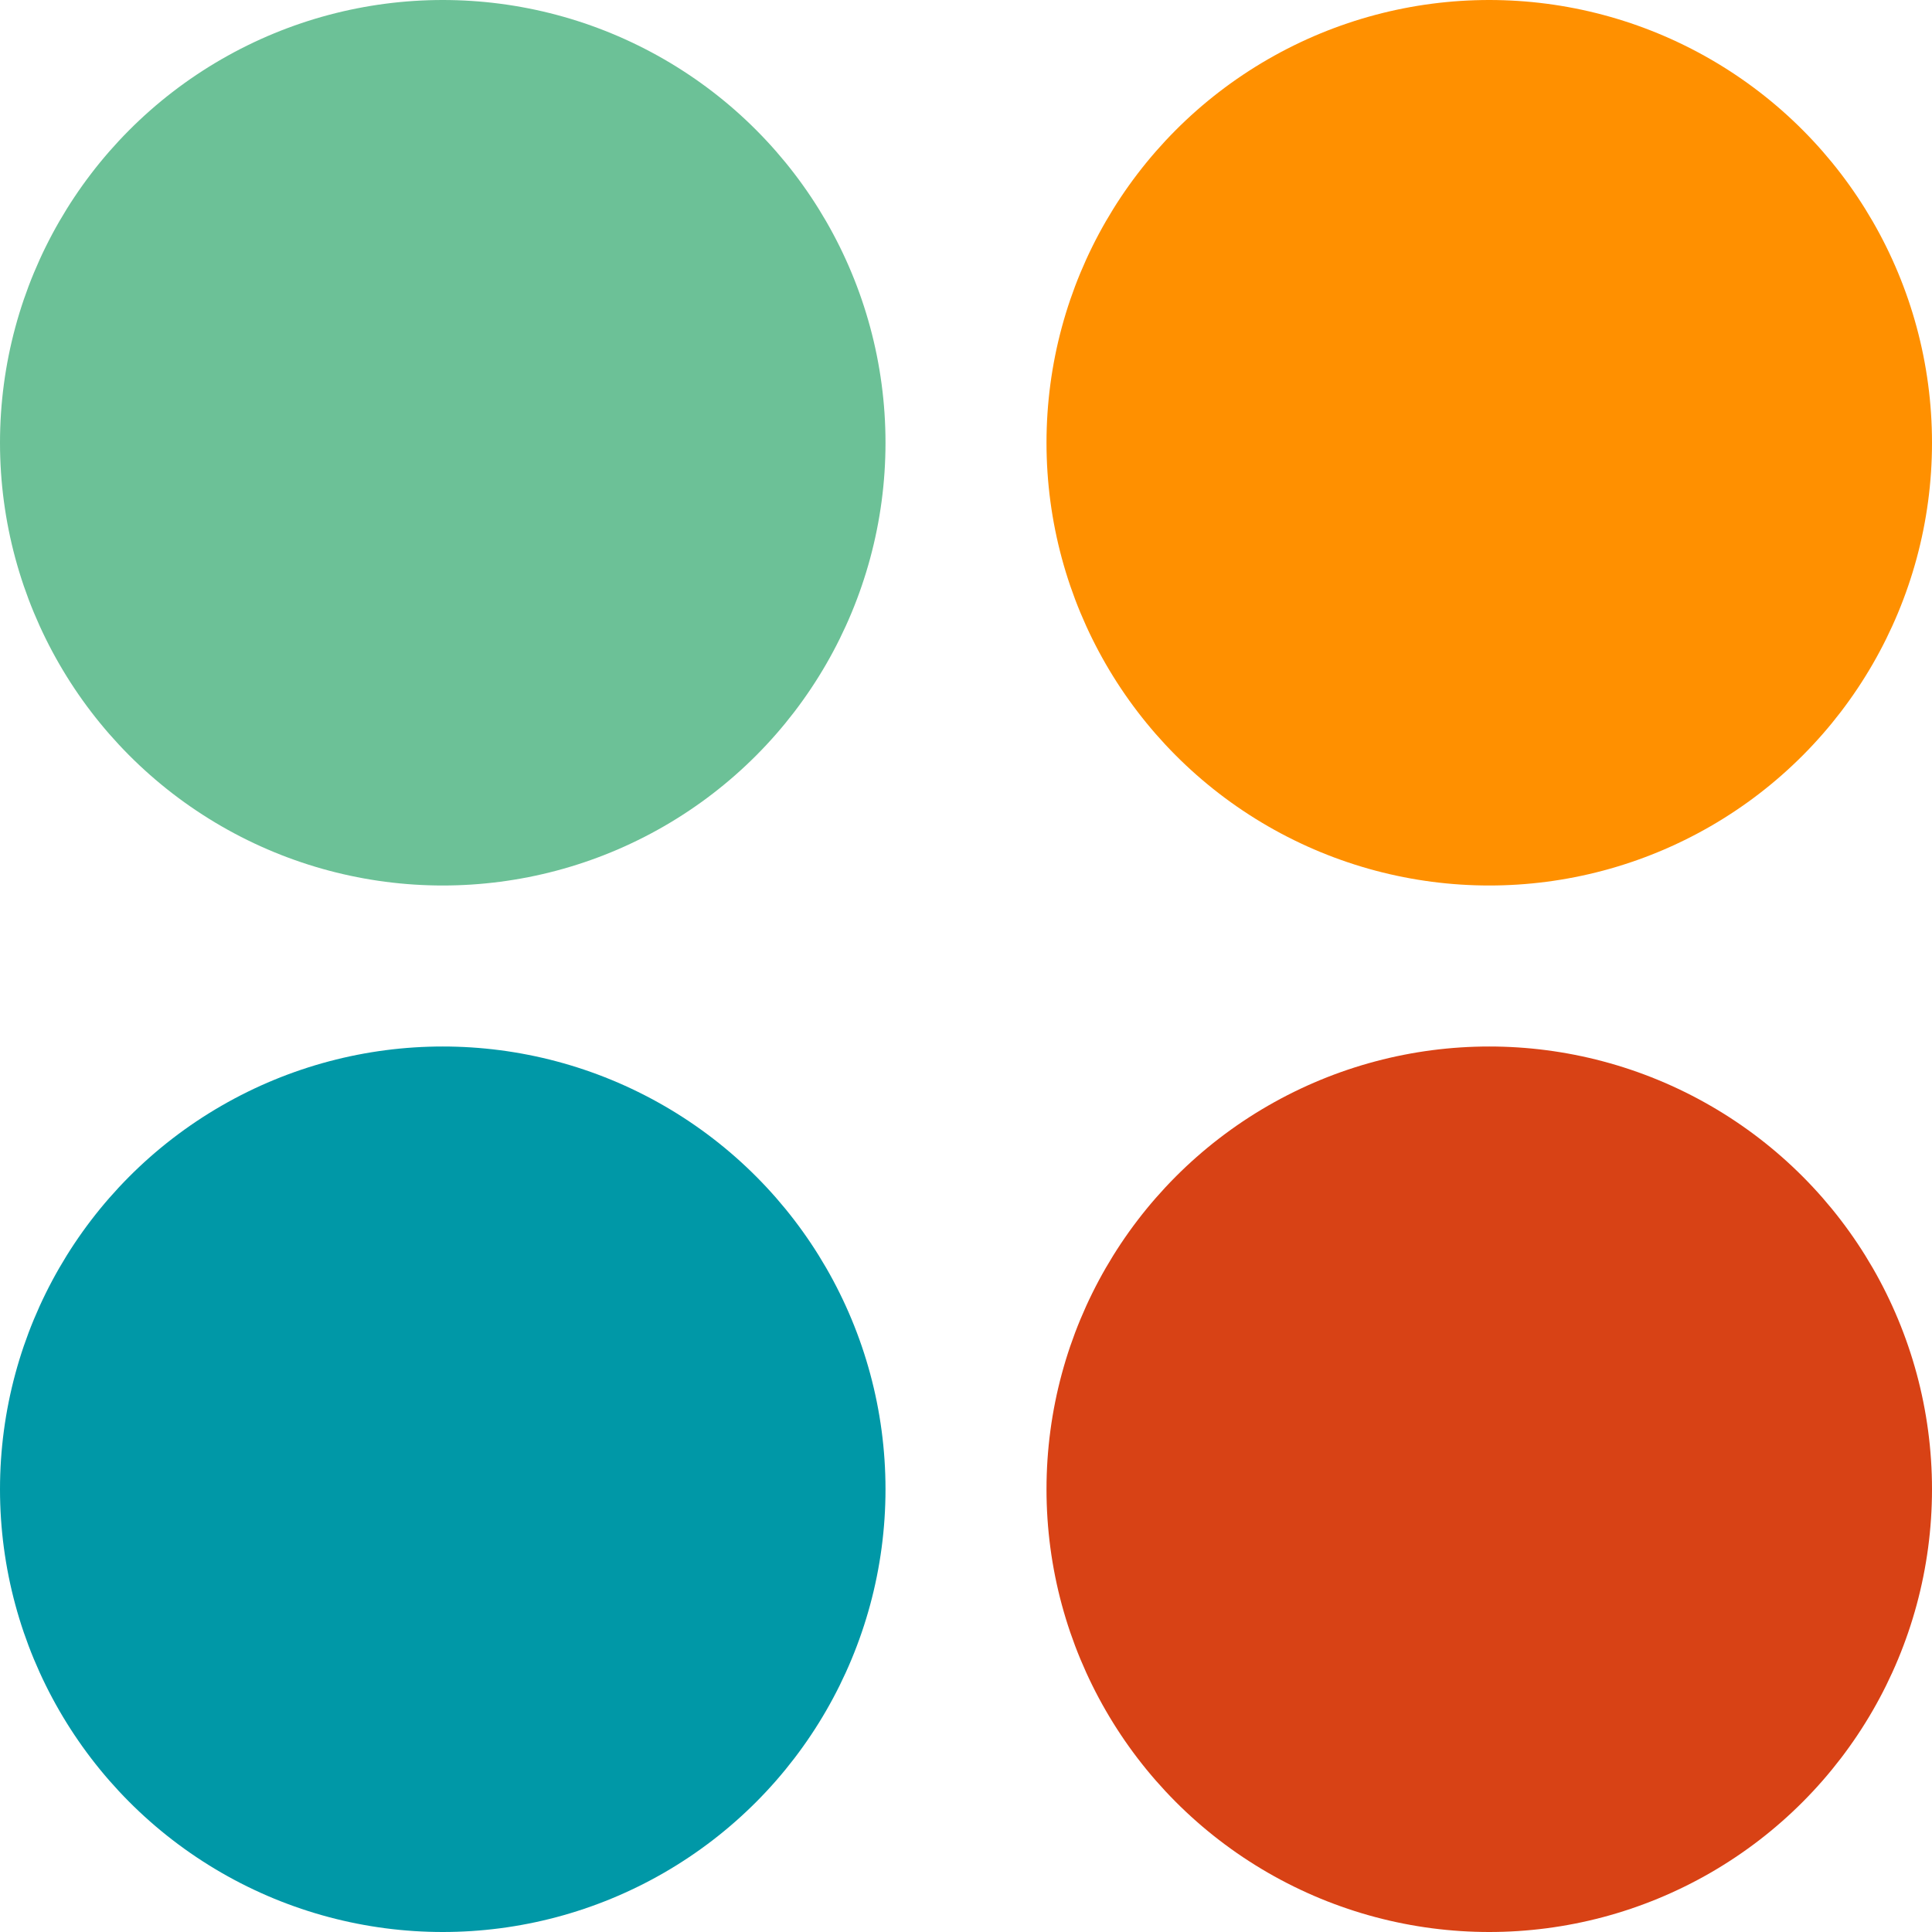 <svg xmlns="http://www.w3.org/2000/svg" id="Livello_2" data-name="Livello 2" viewBox="0 0 24 24"><defs><style>      .cls-1 {        fill: #6cc197;      }      .cls-1, .cls-2, .cls-3, .cls-4 {        stroke-width: 0px;      }      .cls-2 {        fill: #d84215;      }      .cls-3 {        fill: #ff9000;      }      .cls-4 {        fill: #0098a7;      }    </style></defs><g id="Livello_1-2" data-name="Livello 1"><circle class="cls-1" cx="5.5" cy="5.5" r="5.5"></circle><circle class="cls-3" cx="18.5" cy="5.5" r="5.5"></circle><circle class="cls-4" cx="5.5" cy="18.5" r="5.5"></circle><circle class="cls-2" cx="18.5" cy="18.5" r="5.5"></circle></g></svg>
